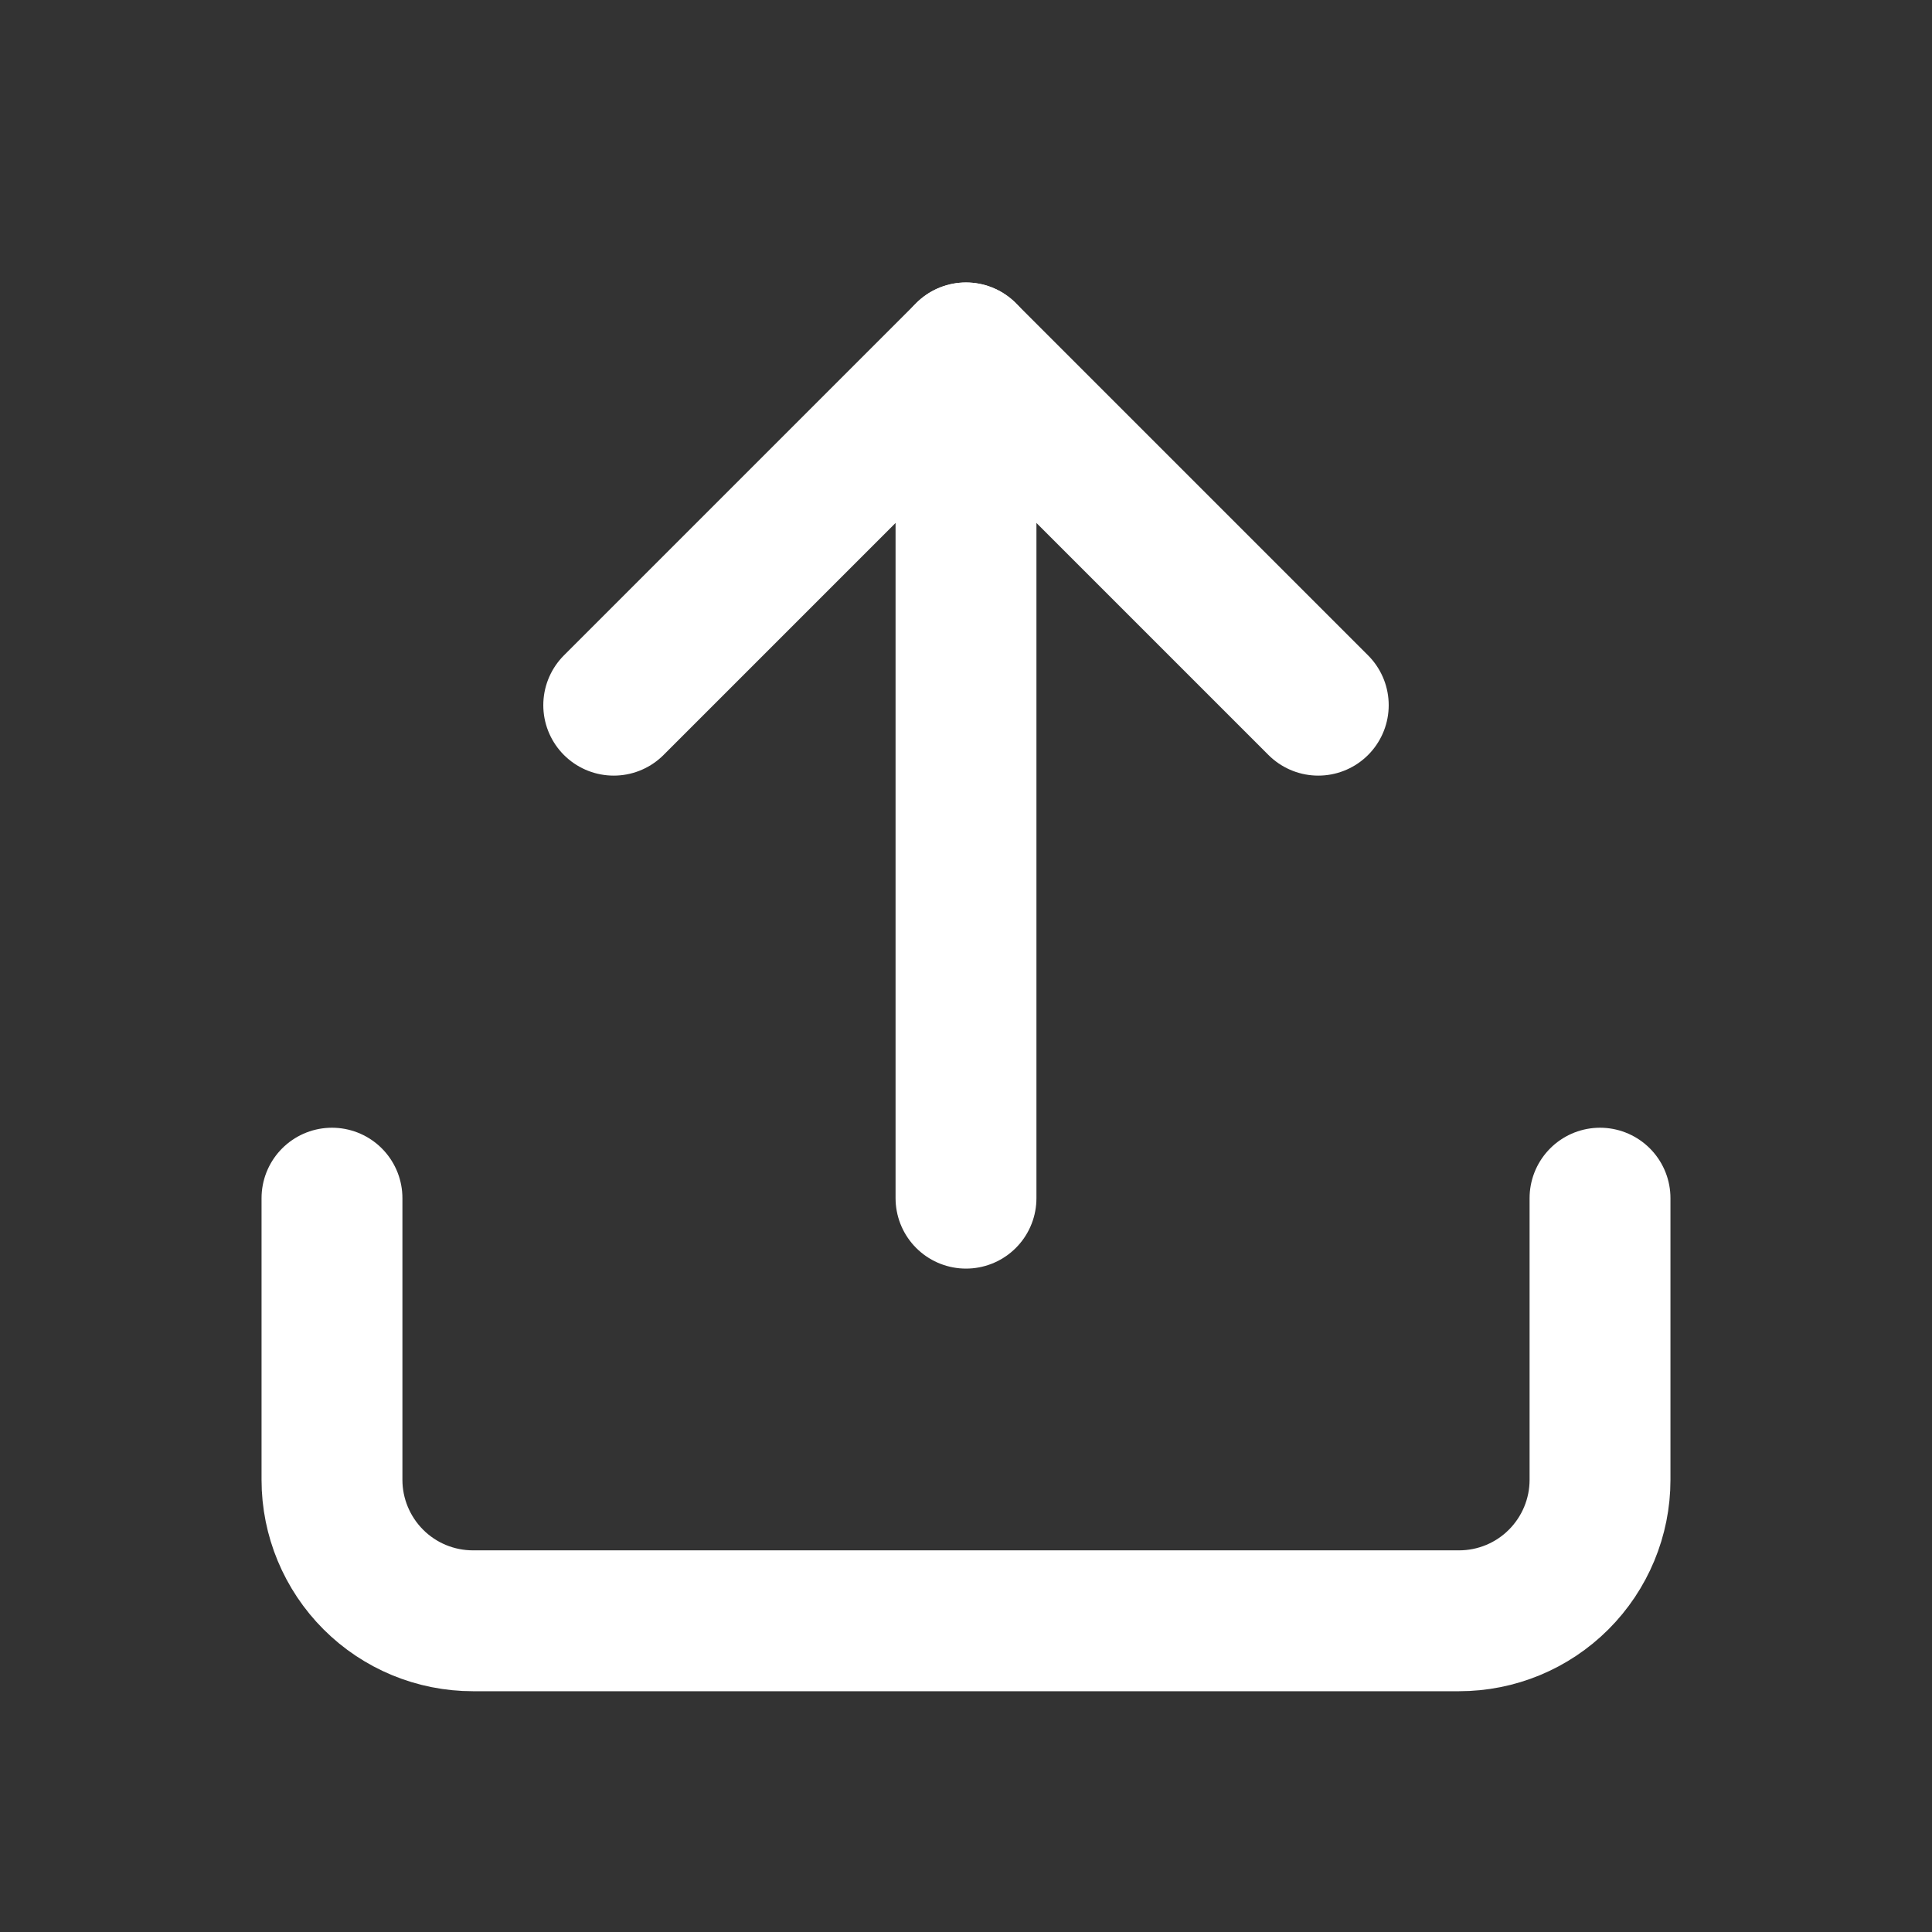 <svg width="12" height="12" viewBox="0 0 12 12" fill="none" xmlns="http://www.w3.org/2000/svg">
<rect x="0" y="0" width="12" height="12" fill="#333333" stroke="none"/>
<path d="M6 2.192V7.442" stroke="white" stroke-width="0.875" stroke-linecap="round" stroke-linejoin="round"/>
<path d="M8.188 4.38L6 2.192L3.812 4.38" stroke="white" stroke-width="0.875" stroke-linecap="round" stroke-linejoin="round"/>
<path d="M9.938 7.442V9.192C9.938 9.424 9.845 9.647 9.681 9.811C9.517 9.975 9.295 10.067 9.062 10.067H2.938C2.705 10.067 2.483 9.975 2.319 9.811C2.155 9.647 2.062 9.424 2.062 9.192V7.442" stroke="white" stroke-width="0.875" stroke-linecap="round" stroke-linejoin="round"/>
</svg>
